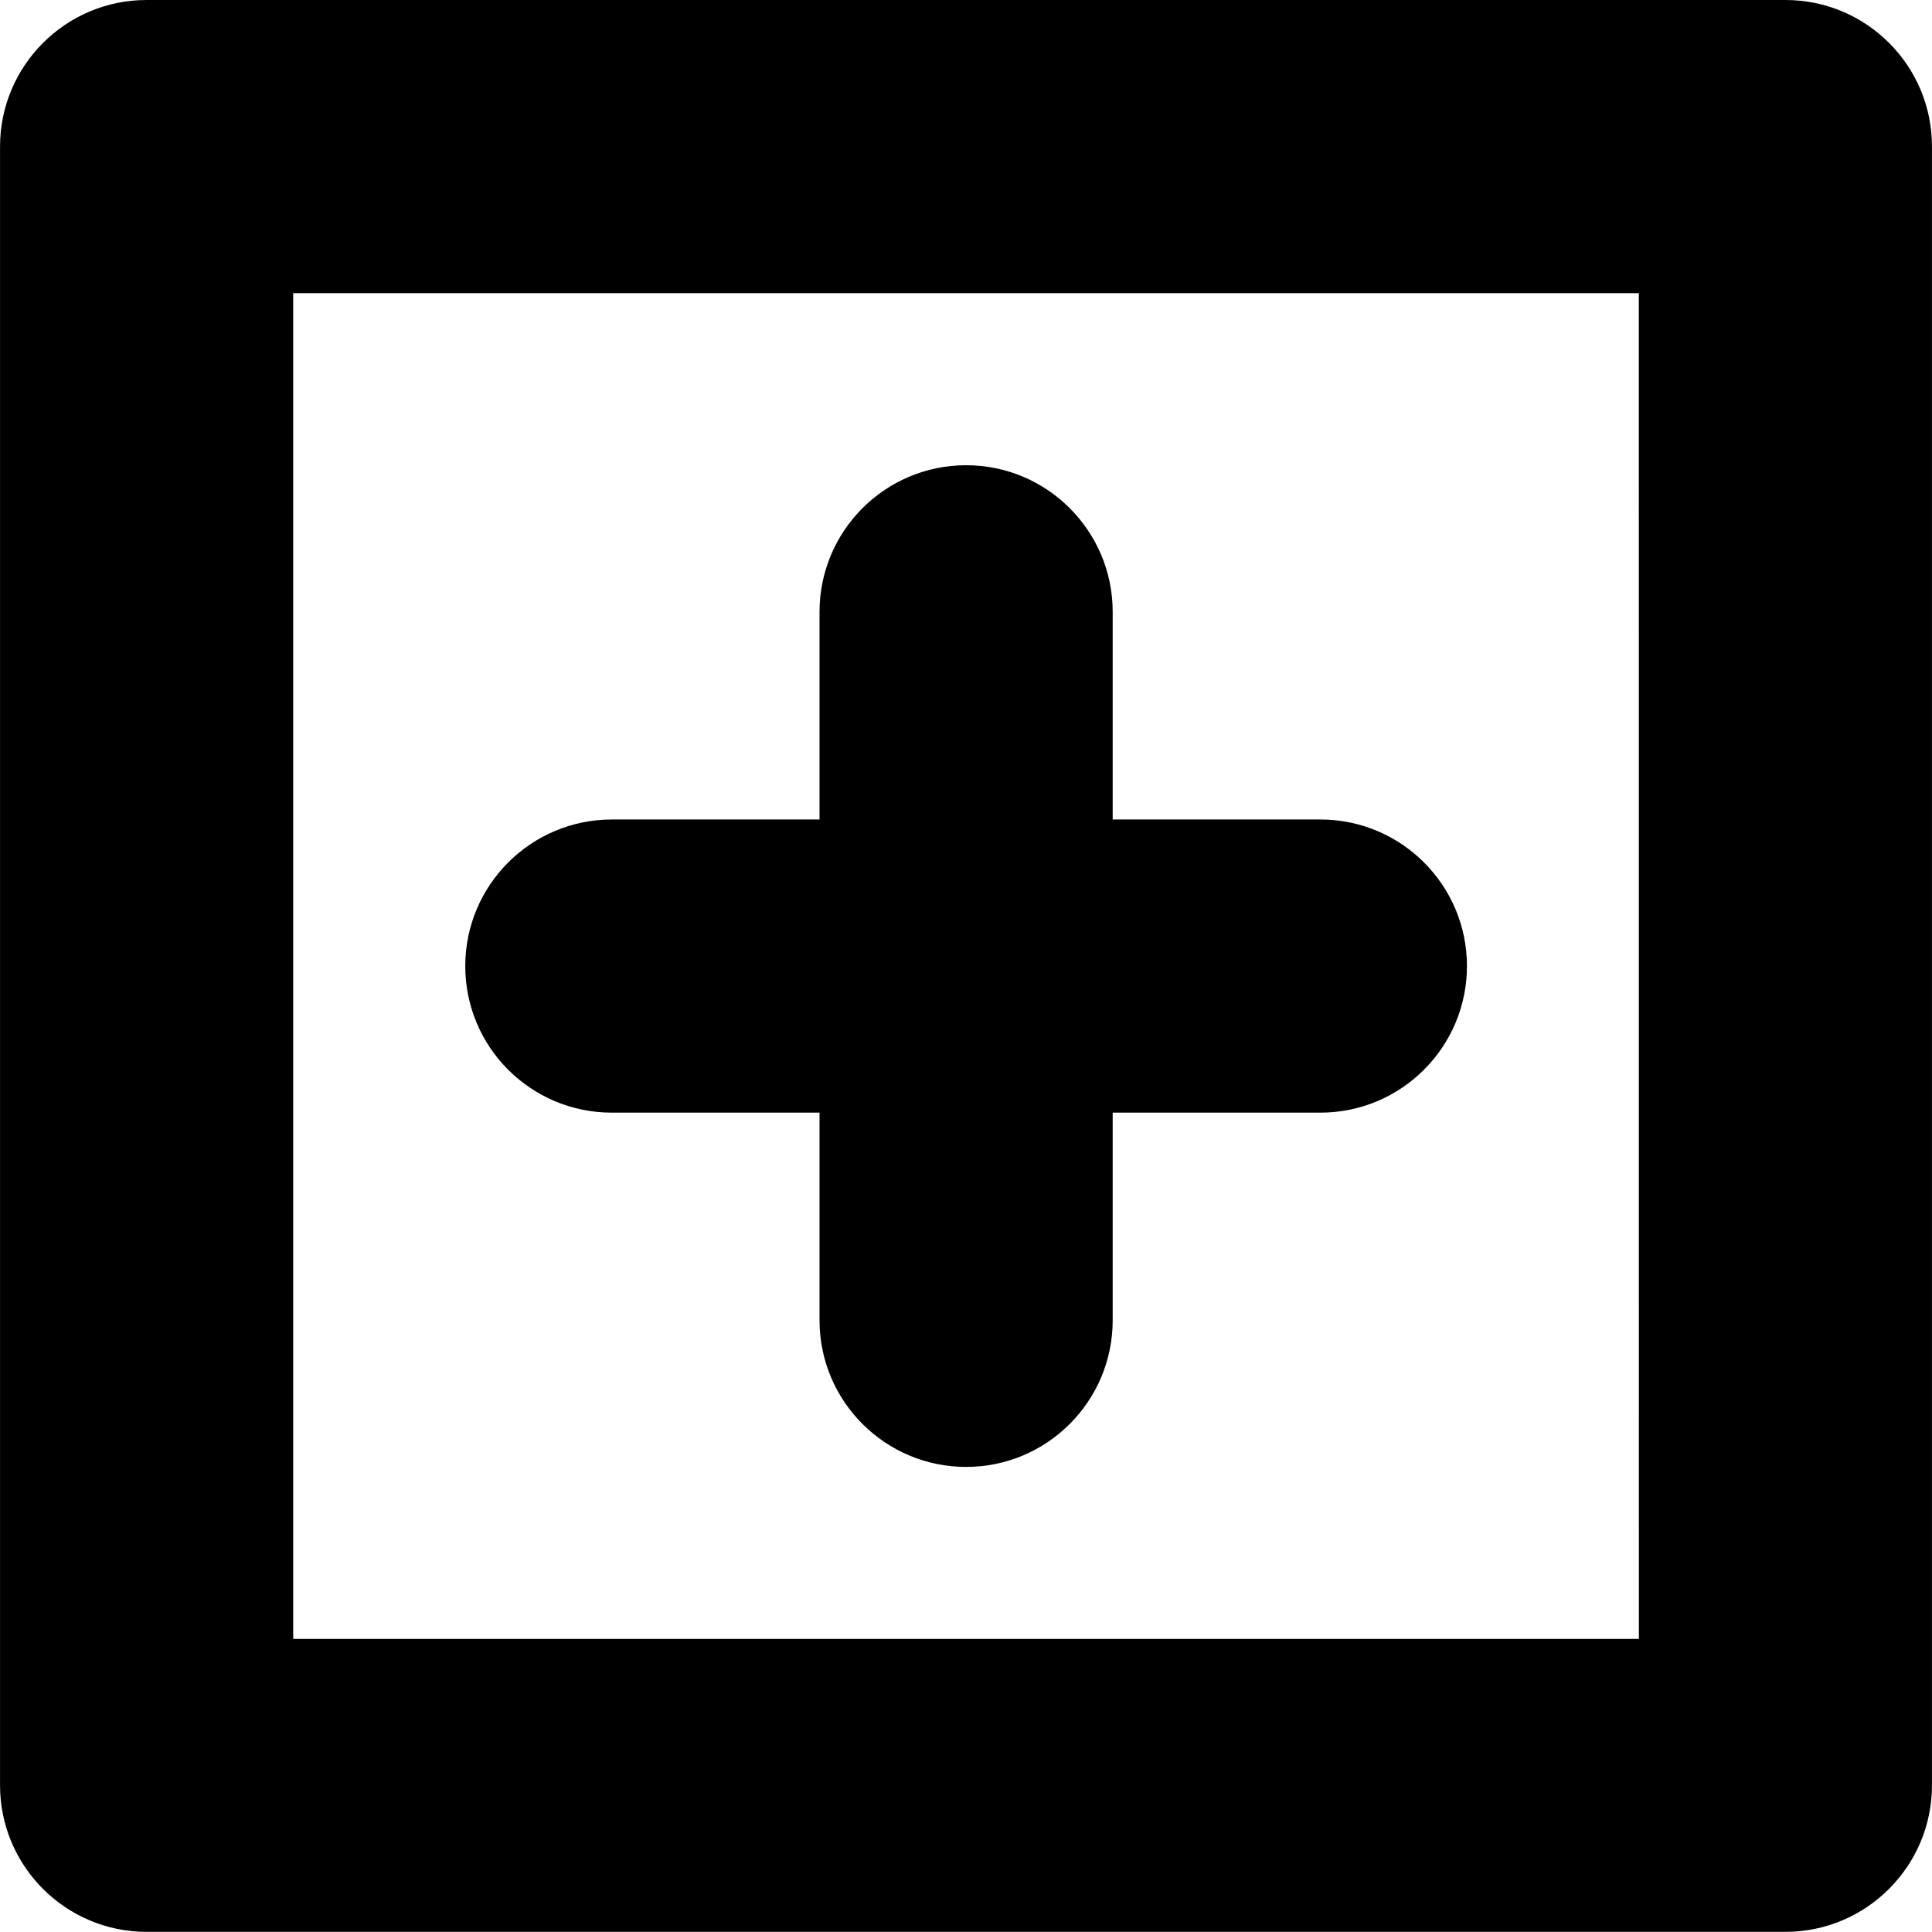 <?xml version="1.0" encoding="iso-8859-1"?>
<!-- Uploaded to: SVG Repo, www.svgrepo.com, Generator: SVG Repo Mixer Tools -->
<!DOCTYPE svg PUBLIC "-//W3C//DTD SVG 1.1//EN" "http://www.w3.org/Graphics/SVG/1.1/DTD/svg11.dtd">
<svg fill="#000000" version="1.1" id="Capa_1" xmlns="http://www.w3.org/2000/svg" xmlns:xlink="http://www.w3.org/1999/xlink" 
	 width="800px" height="800px" viewBox="0 0 26.361 26.362"
	 xml:space="preserve">
<g>
	<path d="M24.362,0H2C0.896,0,0,0.896,0,2v22.36c0,1.104,0.896,2,2,2h22.361c1.104,0,2-0.896,2-2V2C26.362,0.896,25.467,0,24.362,0z
		 M22.362,22.363H4V4h18.361L22.362,22.363L22.362,22.363z M6.348,13.182c0-1.104,0.896-2,2-2h2.834V8.348c0-1.104,0.896-2,2-2
		s2,0.896,2,2v2.834h2.834c1.104,0,2,0.896,2,2c0,1.104-0.896,2-2,2h-2.834v2.834c0,1.104-0.896,2-2,2s-2-0.896-2-2v-2.834H8.348
		C7.243,15.182,6.348,14.288,6.348,13.182z"/>
</g>
</svg>